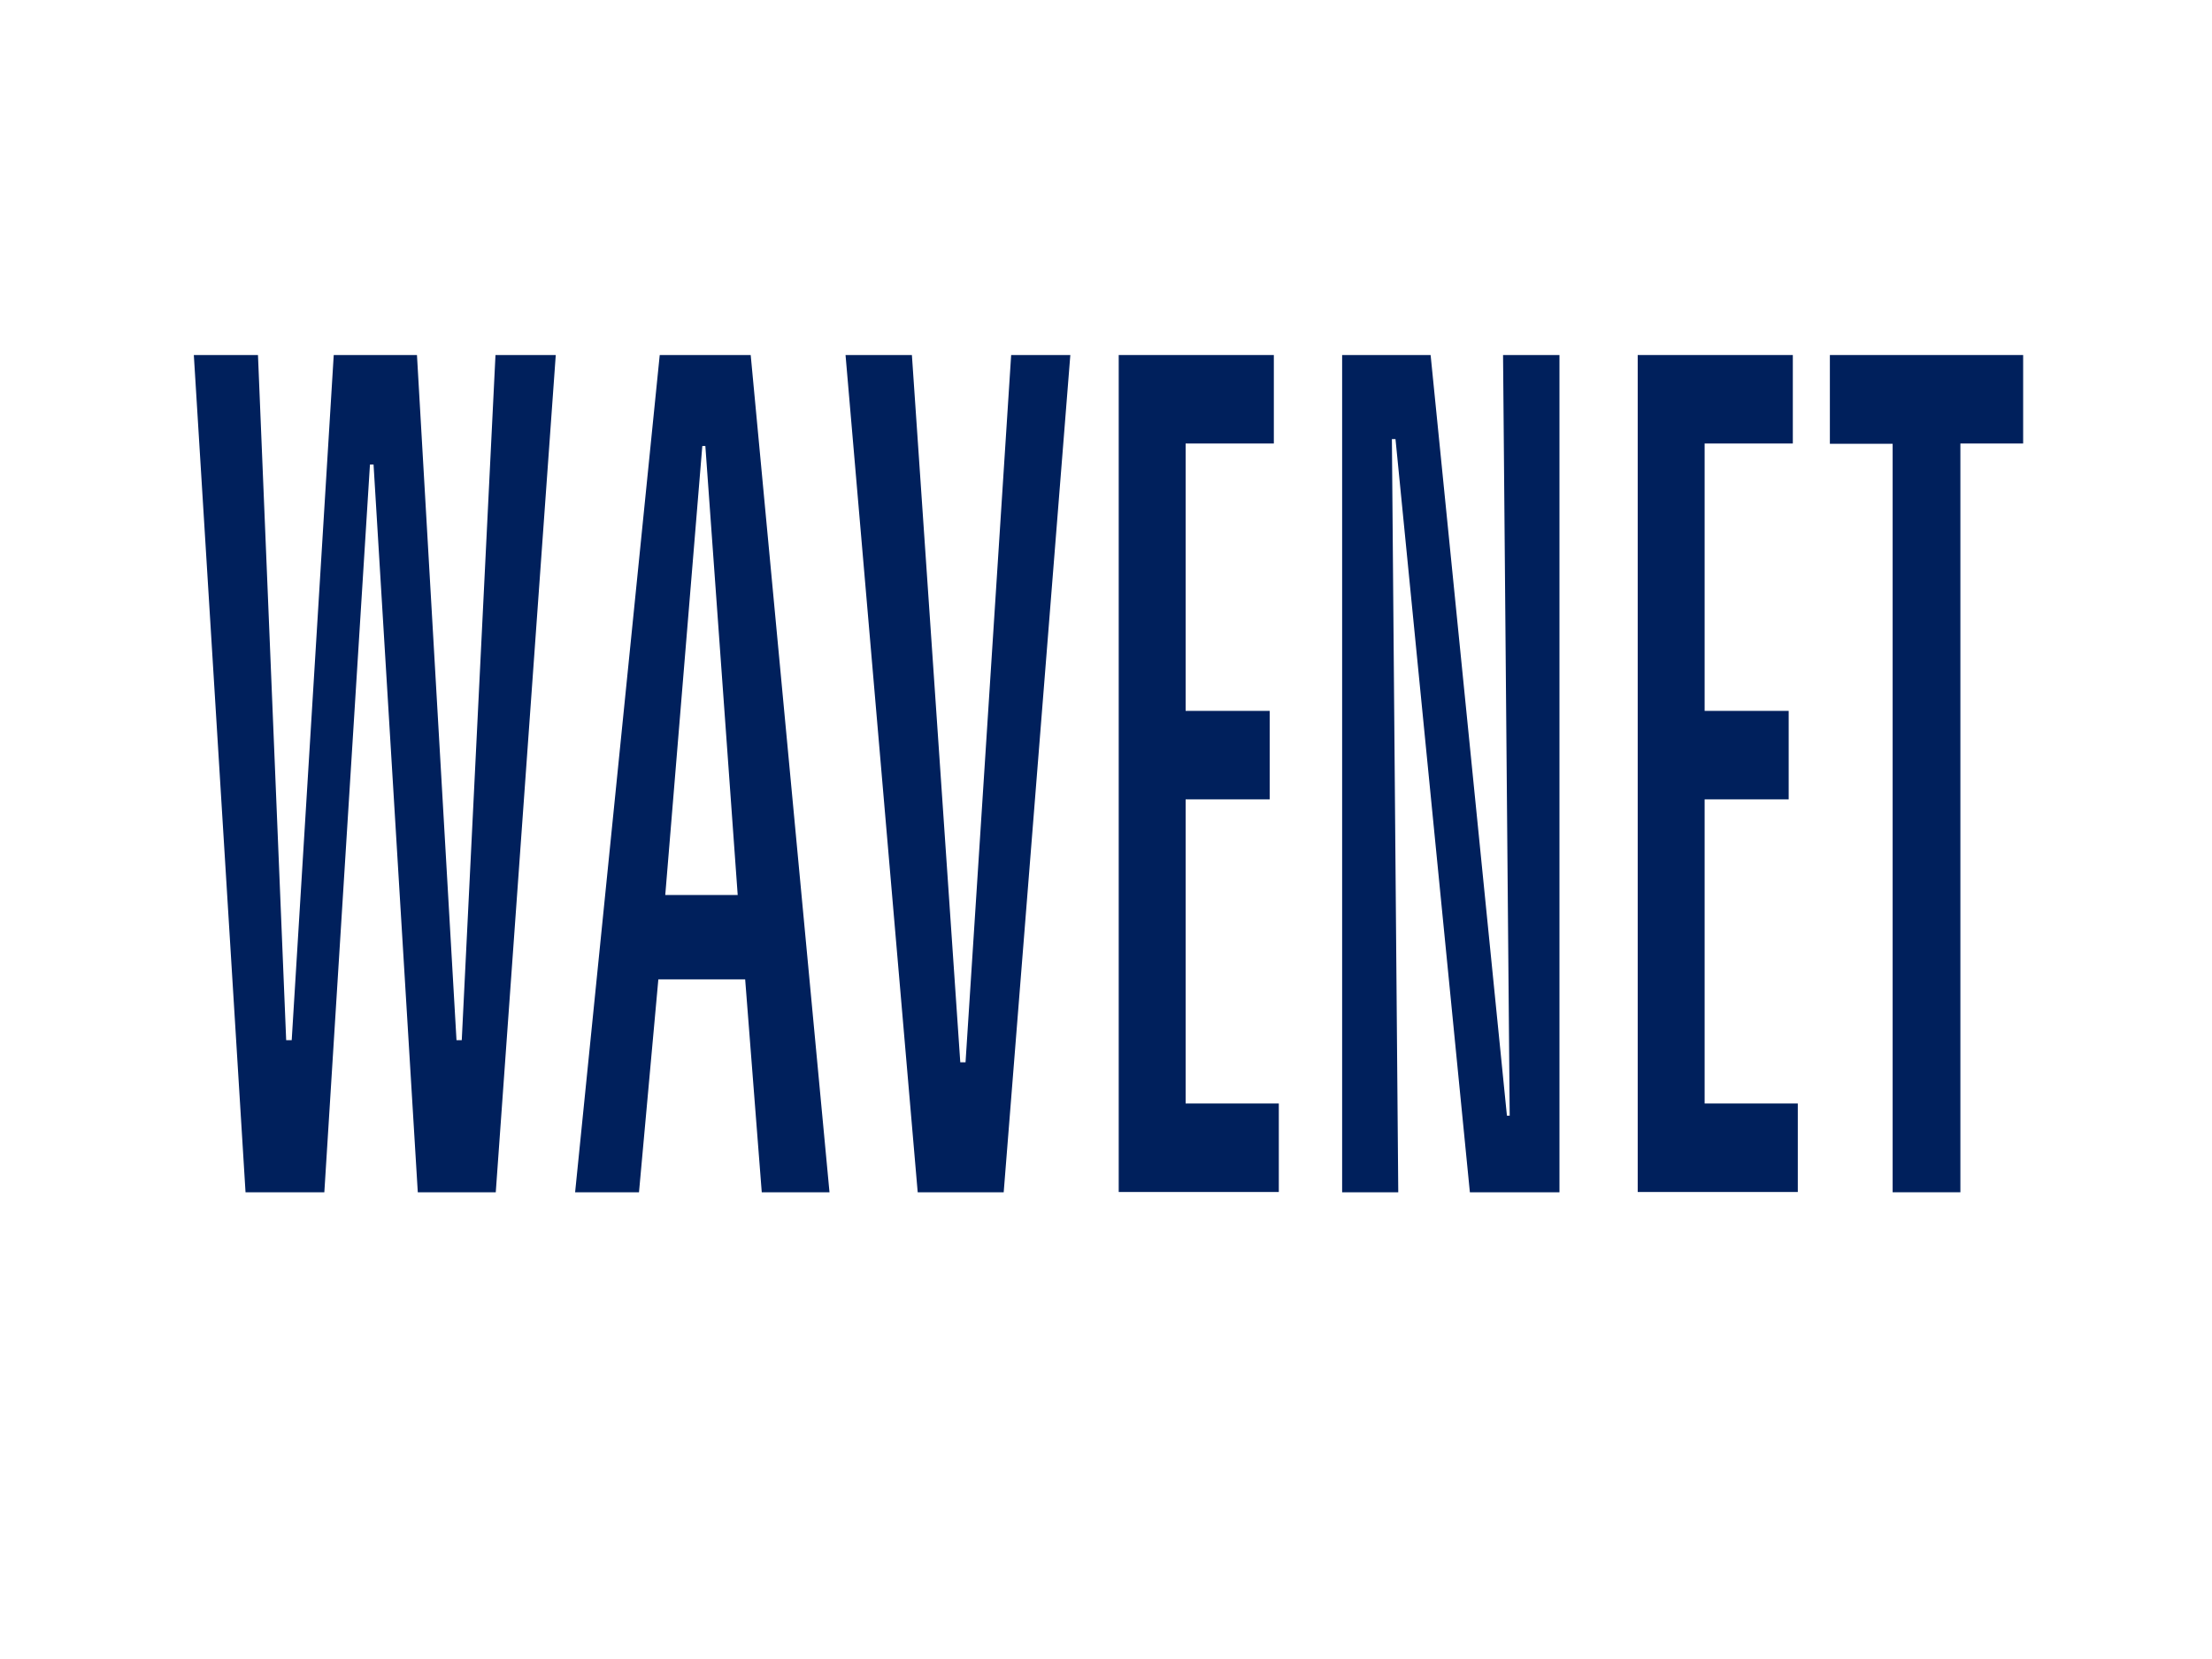 <?xml version="1.0" encoding="utf-8"?>
<!-- Generator: Adobe Illustrator 19.2.1, SVG Export Plug-In . SVG Version: 6.00 Build 0)  -->
<svg version="1.1" id="Layer_1" xmlns="http://www.w3.org/2000/svg" xmlns:xlink="http://www.w3.org/1999/xlink" x="0px" y="0px"
	 viewBox="0 0 800 600" style="enable-background:new 0 0 800 600;" xml:space="preserve">
<style type="text/css">
	.st0{enable-background:new    ;}
	.st1{fill:#00205C;}
</style>
<g class="st0">
	<path class="st1" d="M70.1,128.4h23.2l10.2,247.8h2l15.2-247.8h30.1l14.3,247.8h1.9l12.2-247.8H201l-21.7,302.8h-28.2L135.1,168
		h-1.3l-16.5,263.2H88.8L70.1,128.4z"/>
	<path class="st1" d="M238.6,128.4h32.9L300,431.2h-24.5l-6-77h-31.4l-7,77H208L238.6,128.4z M254,161.3l-13.4,162.4h26.2
		l-11.7-162.4H254z"/>
	<path class="st1" d="M305.8,128.4h24l17.5,255.8h1.9l16.5-255.8h21.4L363,431.2h-31.1L305.8,128.4z"/>
	<path class="st1" d="M404.6,128.4h56.1v32h-31.9v96.7h30.4v32h-30.4v110h33.7v32h-57.9V128.4z"/>
	<path class="st1" d="M485.4,128.4h32L545,403.5h1l-2.4-275.1H564v302.8h-32.4l-26.9-272.4h-1.3l2.3,272.4h-20.3V128.4z"/>
	<path class="st1" d="M592.3,128.4h56.1v32h-31.9v96.7h30.4v32h-30.4v110h33.7v32h-57.9V128.4z"/>
	<path class="st1" d="M661.8,128.4h69.9v32H709v270.8h-24.5V160.5h-22.7V128.4z"/>
</g>
</svg>
